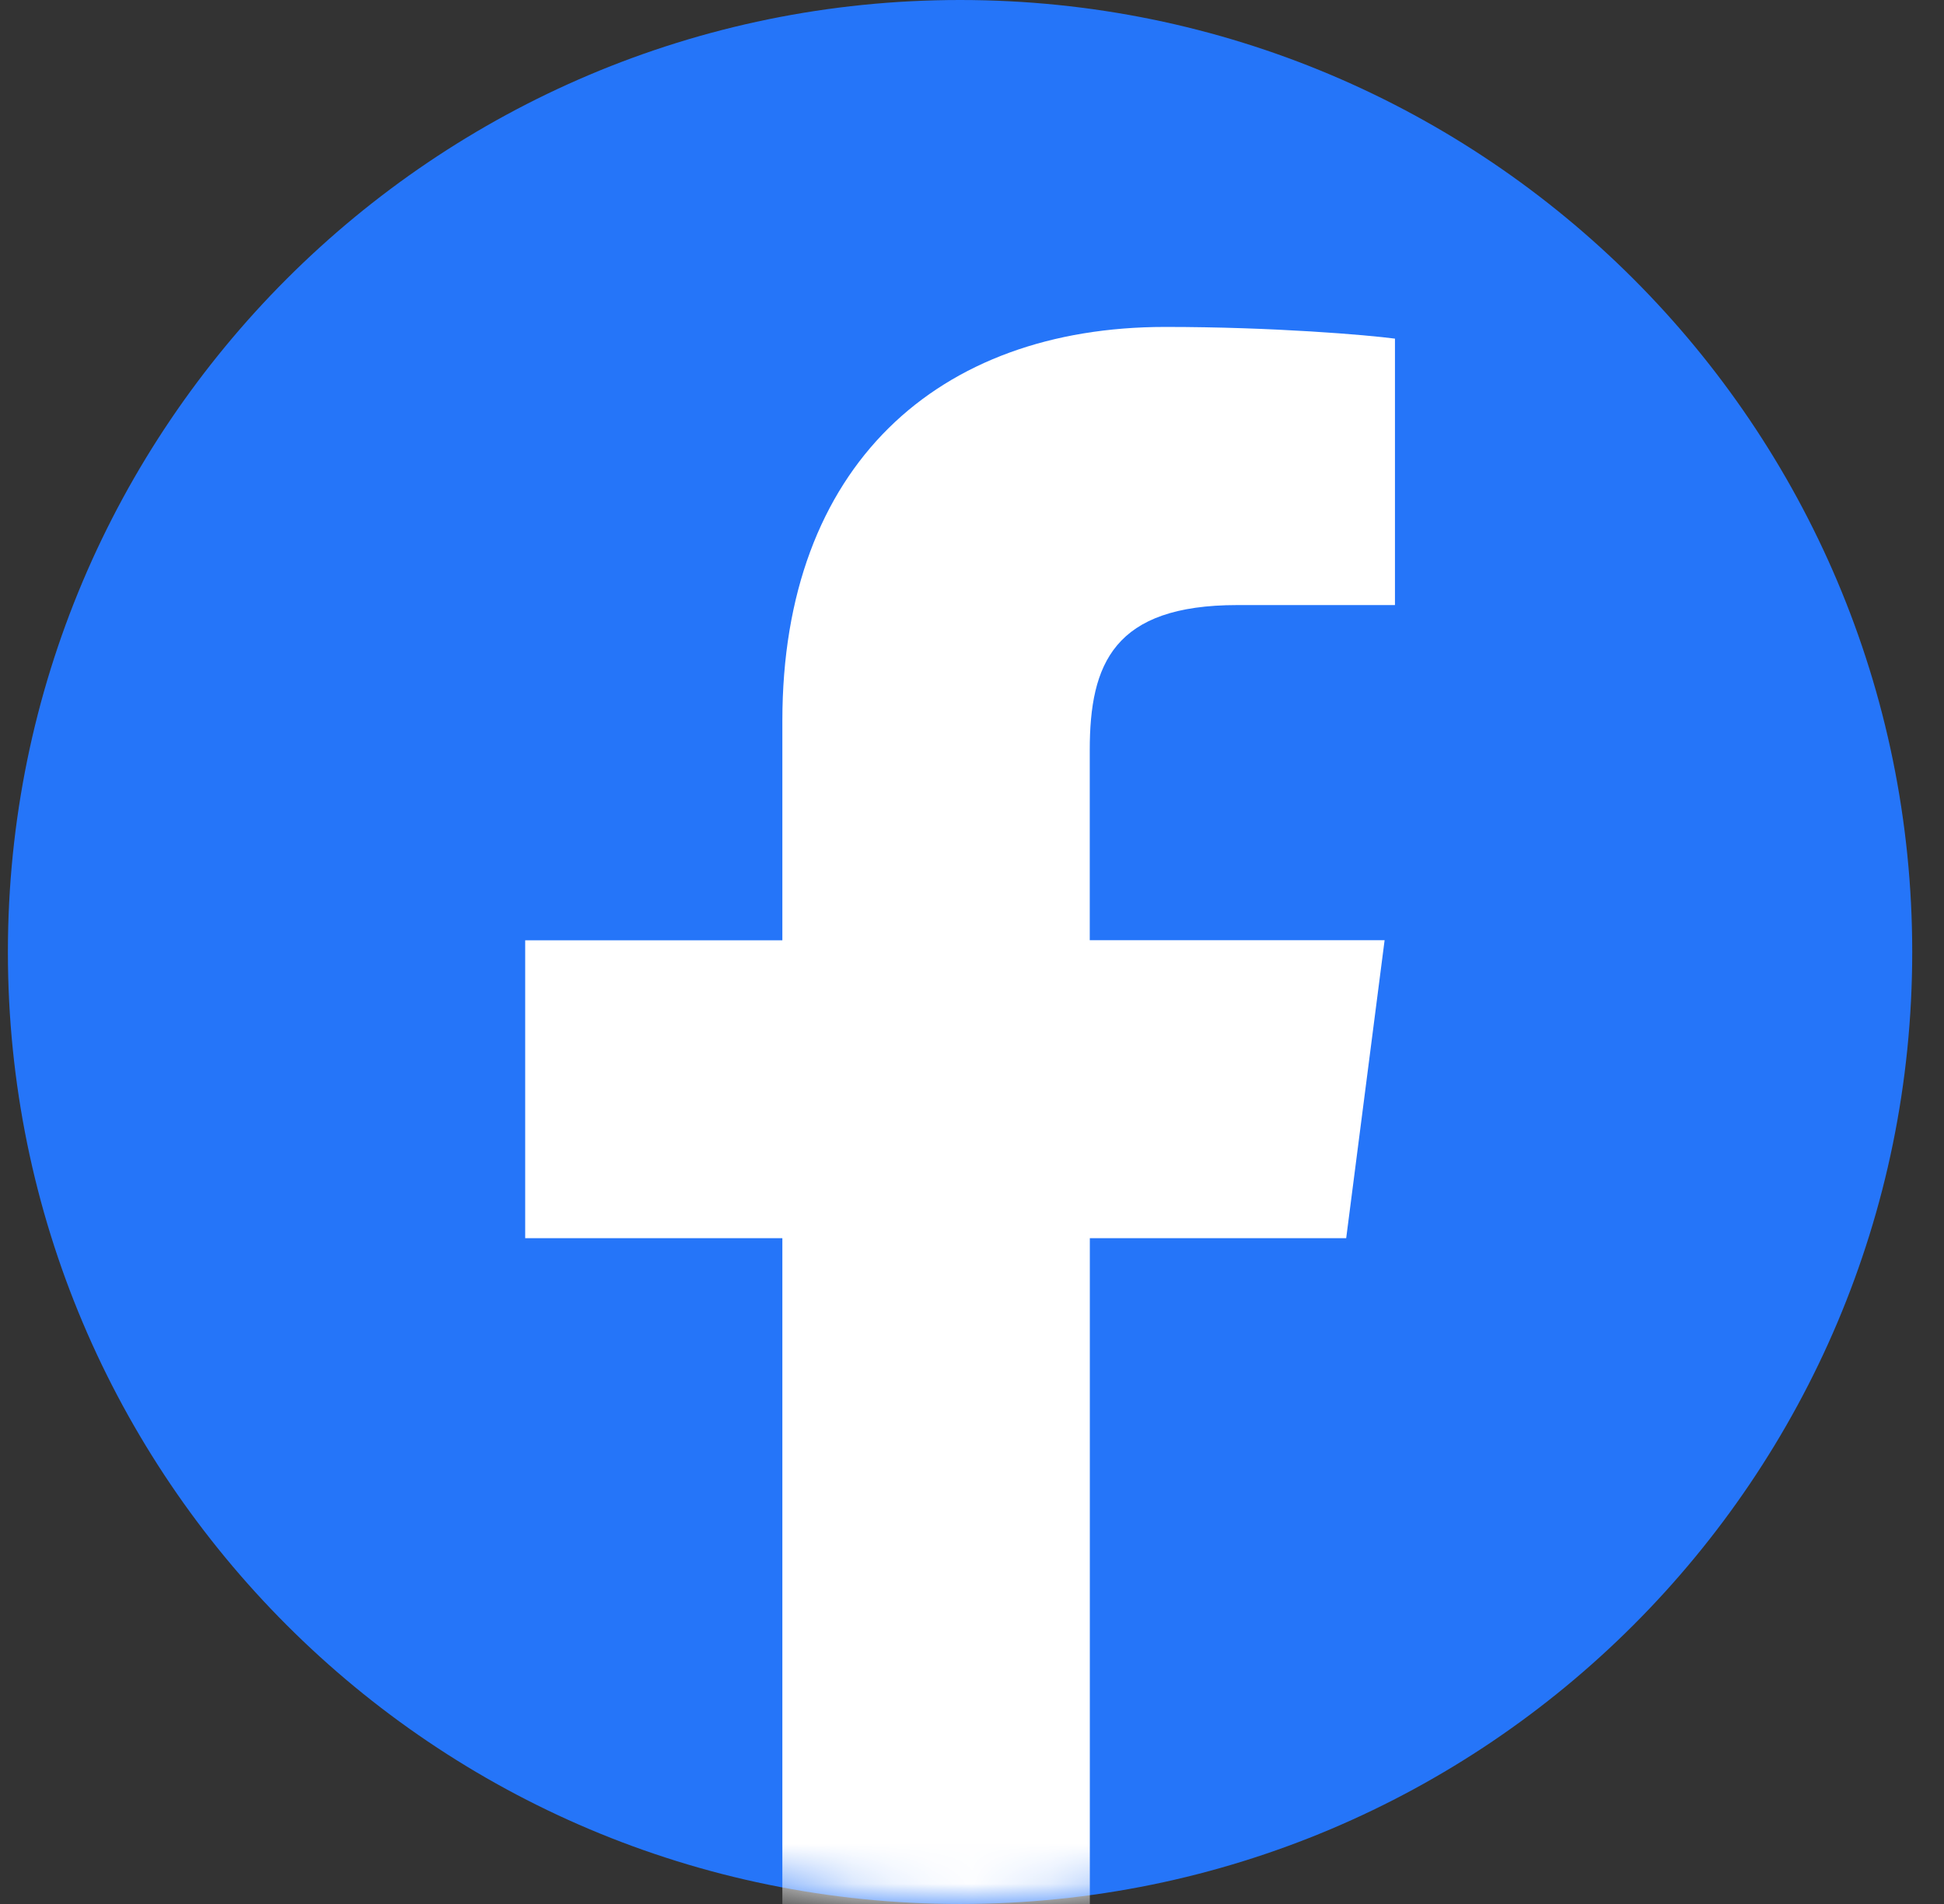 <svg width="49" height="48" viewBox="0 0 49 48" fill="none" xmlns="http://www.w3.org/2000/svg">
<rect x="0" y="0" width="49" height="48" fill="#333333" stroke="none"/>
<path d="M0.199 24C0.199 10.745 10.944 0 24.199 0C37.454 0 48.199 10.745 48.199 24C48.199 37.255 37.454 48 24.199 48C10.944 48 0.199 37.255 0.199 24Z" fill="#2575F9"/>
<mask id="mask0_1389_14013" style="mask-type:alpha" maskUnits="userSpaceOnUse" x="0" y="0" width="49" height="48">
<path d="M0.199 24C0.199 10.745 10.944 0 24.199 0C37.454 0 48.199 10.745 48.199 24C48.199 37.255 37.454 48 24.199 48C10.944 48 0.199 37.255 0.199 24Z" fill="#2575F9"/>
</mask>
<g mask="url(#mask0_1389_14013)">
<path d="M33.932 31.213L34.9 23.703H27.468V18.908C27.468 16.735 28.072 15.254 31.188 15.254H35.161V8.537C34.474 8.446 32.114 8.242 29.37 8.242C23.64 8.242 19.72 11.741 19.72 18.168V23.705H13.238V31.215H19.72V50.002C22.416 49.978 25.018 49.564 27.47 48.804V31.215H33.935L33.932 31.213Z" fill="white"/>
</g>
</svg>
